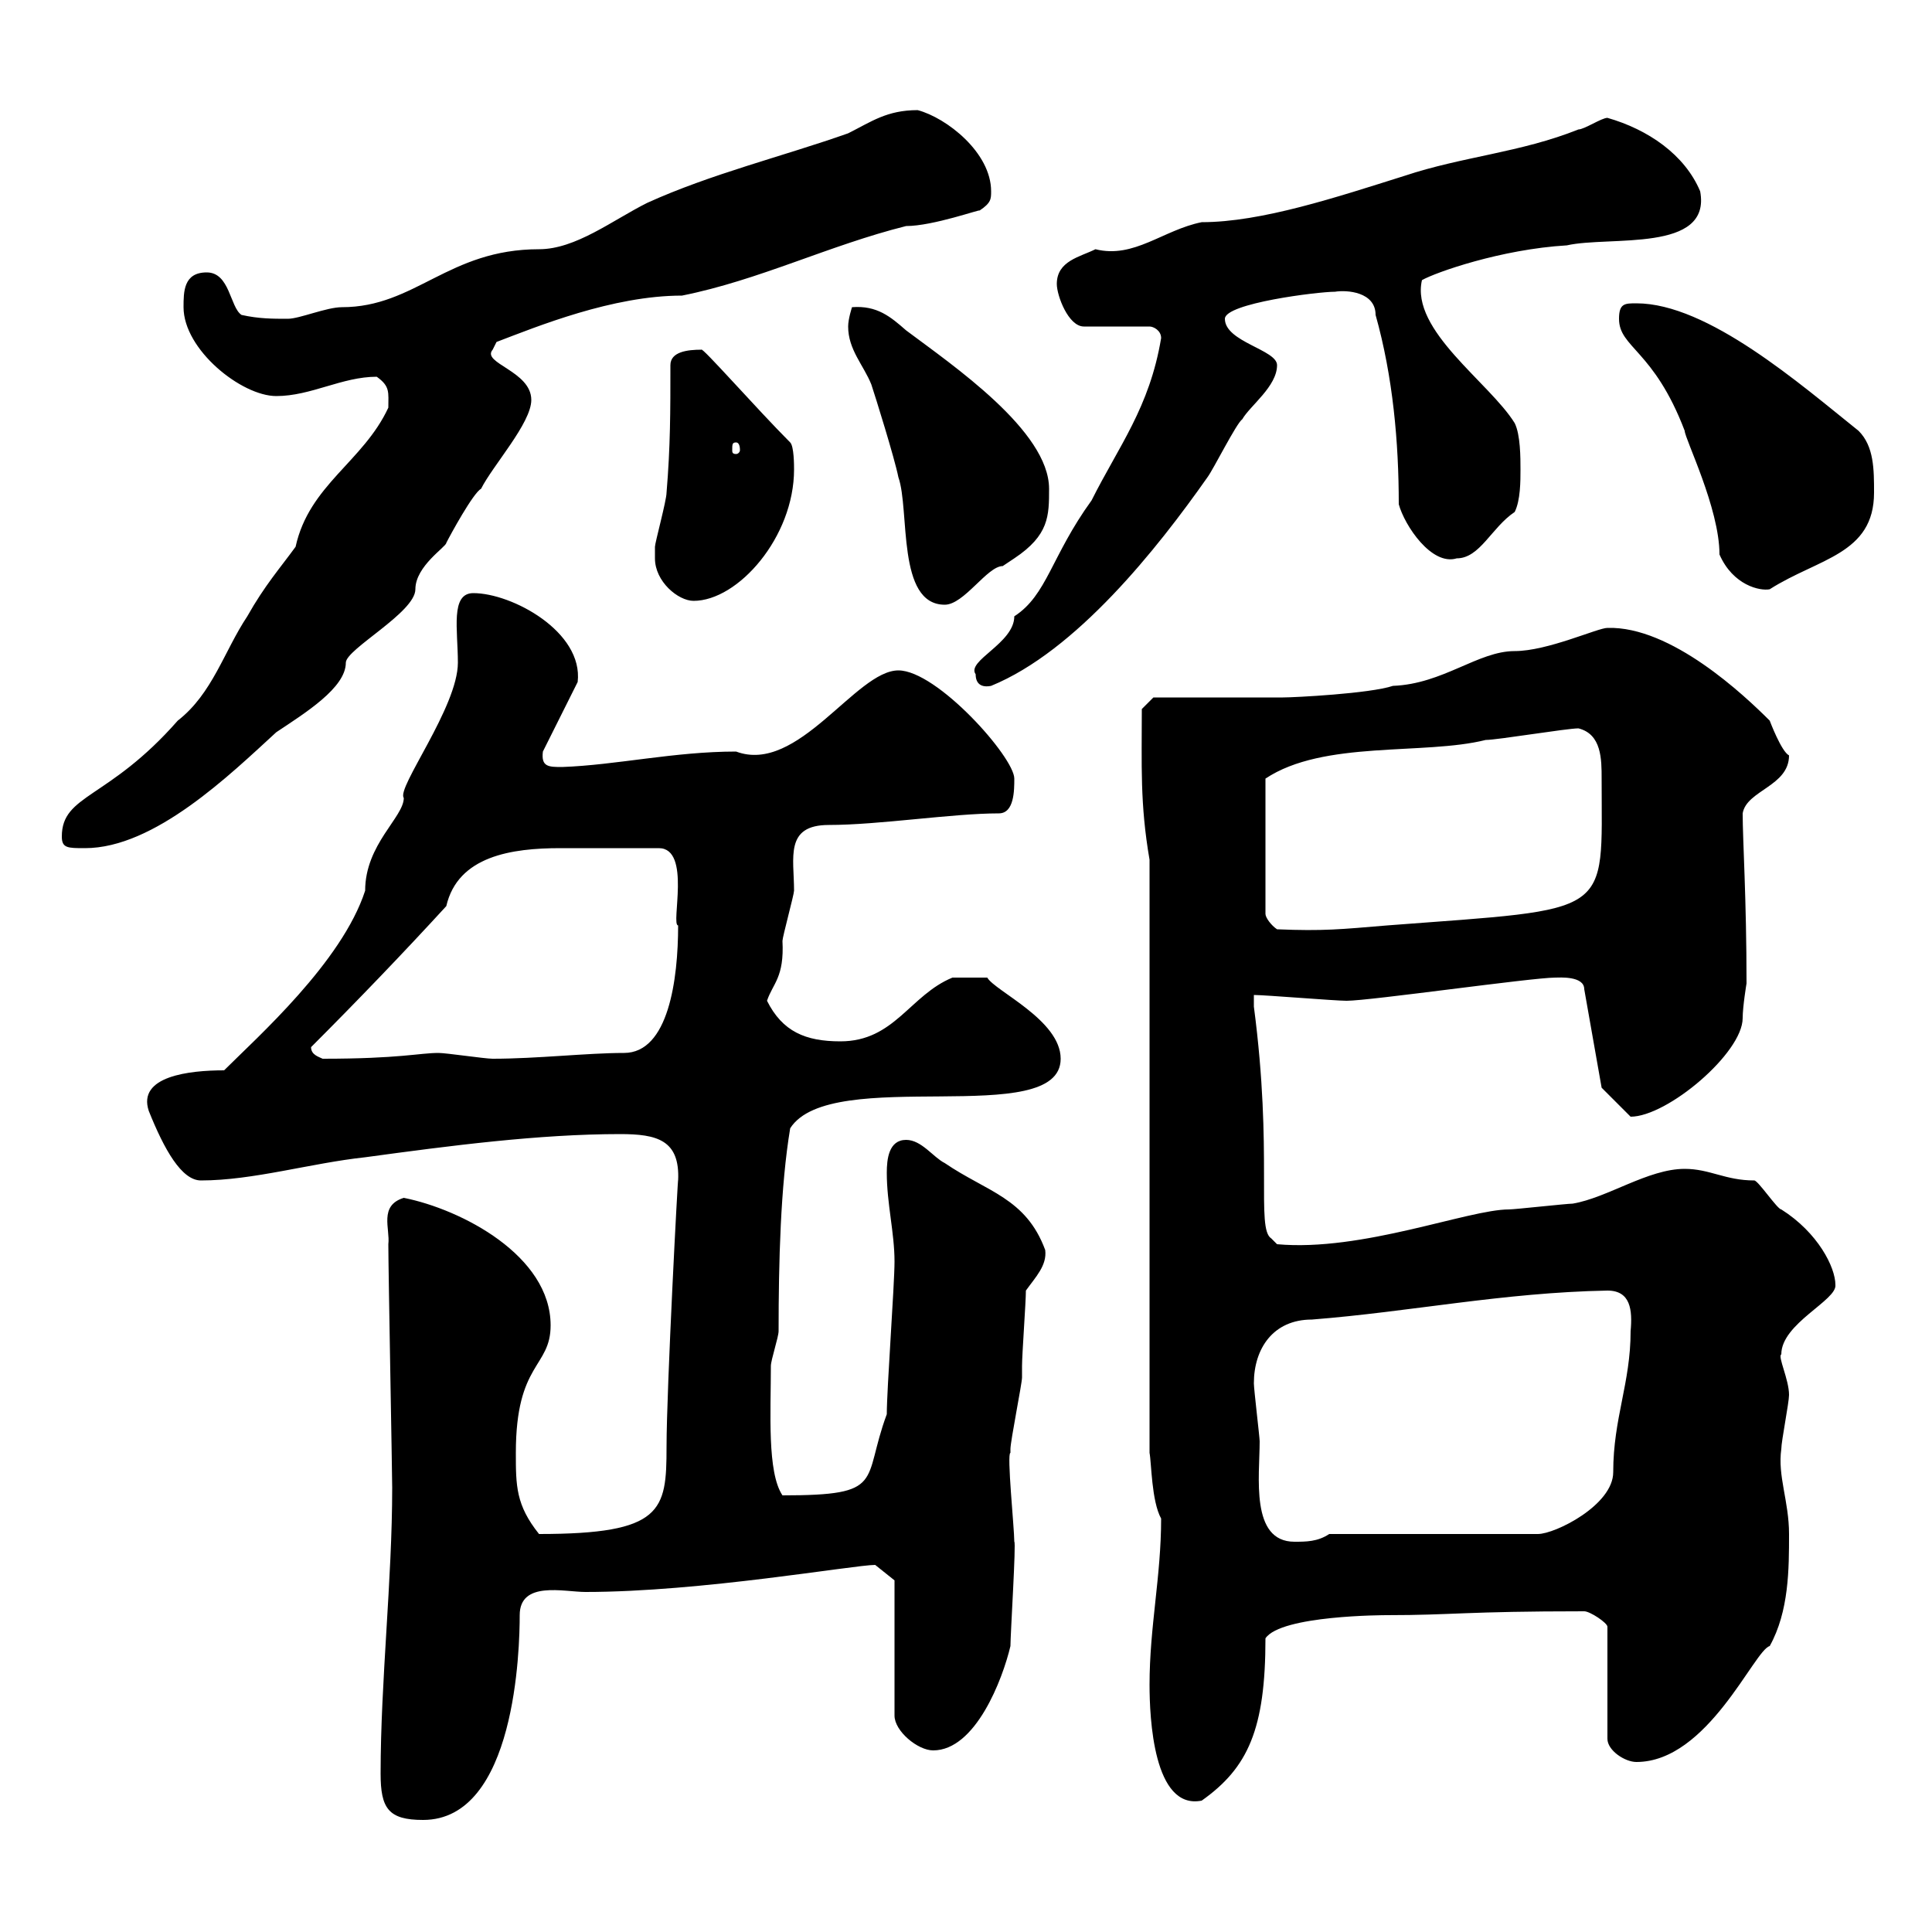 <svg xmlns="http://www.w3.org/2000/svg" xmlns:xlink="http://www.w3.org/1999/xlink" width="300" height="300"><path d="M59.10 275.40C59.10 280.80 60.30 282.60 65.70 282.60C80.10 282.60 80.70 255.90 80.70 250.80C80.70 245.40 87.60 247.20 90.90 247.20C108.90 247.20 132.60 243 135.90 243L138.90 245.40L138.90 266.40C138.90 268.80 142.50 271.80 144.90 271.80C151.50 271.80 155.70 260.70 156.90 255.60C156.90 253.80 157.80 239.40 157.50 239.40C157.50 237.30 156.30 225.60 156.90 225.60C156.90 225.60 156.90 225 156.90 225C156.90 223.80 158.70 214.80 158.70 213.90C158.70 213.90 158.70 212.10 158.70 212.10C158.70 210.30 159.30 202.20 159.30 200.40C160.80 198.30 162.60 196.50 162.30 194.10C159.30 186 153.30 185.10 146.70 180.60C144.90 179.70 143.10 177 140.70 177C138 177 137.70 180 137.70 182.10C137.70 186.90 138.90 191.40 138.90 195.90C138.90 199.50 137.70 215.70 137.70 219.60C133.80 230.10 137.70 232.20 121.50 232.20C119.10 228.60 119.70 219.30 119.70 212.10C119.70 211.20 120.90 207.60 120.90 206.70C120.90 195.90 121.20 184.20 122.70 175.20C129 165.30 164.70 175.50 164.70 164.40C164.70 158.40 154.50 153.90 153.30 151.80L147.90 151.80C141.30 154.50 138.90 161.70 130.50 161.70C125.10 161.70 121.50 160.20 119.10 155.40C120 152.70 121.80 151.80 121.50 146.10C121.50 145.50 123.30 138.90 123.30 138.30C123.30 133.20 121.80 128.10 128.70 128.10C136.50 128.10 147.90 126.30 155.10 126.30C157.50 126.30 157.50 122.70 157.50 120.90C157.50 117.60 145.50 104.10 139.50 104.10C132.90 104.10 123.90 120.30 114.30 116.70C104.70 116.70 95.70 118.80 87.30 119.10C85.20 119.10 84 119.10 84.30 116.70L89.70 105.90C90.60 98.10 79.50 92.10 73.50 92.10C69.90 92.10 71.10 97.80 71.10 102.90C71.10 109.80 61.50 122.40 62.70 123.90C62.70 126.90 56.70 131.10 56.70 138.30C53.10 149.40 39.90 161.10 34.80 166.20C29.40 166.20 21.30 167.10 23.10 172.50C25.50 178.50 28.20 183.30 31.20 183.30C39.30 183.30 48.30 180.60 56.70 179.70C69.90 177.90 83.70 176.10 96.30 176.10C102 176.10 105.60 177 105.30 183.30C105.30 181.80 103.50 215.70 103.50 224.70C103.50 234.60 102.90 238.20 83.70 238.20C80.10 233.70 80.10 230.70 80.10 225.60C80.10 211.50 85.50 212.40 85.50 205.80C85.50 195 71.70 187.80 62.70 186C58.80 187.20 60.60 190.80 60.30 193.20C60.30 197.10 60.90 228.90 60.90 231C60.90 245.40 59.10 261 59.10 275.40ZM178.50 261.60C178.50 266.70 179.10 281.10 186.60 279.60C193.80 274.50 196.50 268.50 196.50 254.40C198.90 250.80 215.10 250.80 215.40 250.80C225.60 250.80 227.40 250.20 246 250.20C246.90 250.20 249.60 252 249.60 252.60L249.60 270C249.60 271.80 252.30 273.60 254.10 273.60C265.20 273.60 272.40 256.20 274.80 255.60C277.80 250.20 277.80 243.60 277.80 238.20C277.80 233.10 276 229.20 276.60 225C276.60 223.80 277.80 217.80 277.80 216.60C277.80 214.20 276 210.60 276.60 210.30C276.60 205.50 285.30 201.90 285 199.50C285 196.80 282.30 191.40 276.60 187.80C276 187.80 273 183.30 272.40 183.30C267.90 183.30 265.50 181.50 261.60 181.50C255.90 181.50 249.60 186 244.20 186.90C243.30 186.90 235.20 187.80 234.30 187.80C228 187.80 211.50 194.40 198.30 193.20L197.40 192.30C195 190.80 197.70 179.10 194.70 156.30C194.70 156.30 194.70 155.40 194.70 154.50C196.50 154.50 207.30 155.40 209.10 155.40C212.70 155.40 237.90 151.80 241.50 151.80C242.10 151.80 246 151.50 246 153.60L248.70 168.90L253.20 173.40C258.90 173.40 270.60 163.50 270.60 158.10C270.60 156.30 271.20 152.70 271.20 152.70C271.20 139.50 270.60 130.50 270.60 126.30C271.20 122.70 277.80 122.10 277.80 117.30C276.60 116.70 274.80 111.90 274.80 111.90C270.90 108 259.50 97.20 249.60 97.50C248.10 97.50 240.30 101.10 235.20 101.10C229.50 101.10 224.10 106.20 216.30 106.50C212.70 107.70 201 108.30 199.20 108.30C196.50 108.30 182.10 108.30 179.10 108.30L177.30 110.10C177.30 118.80 177 124.80 178.50 133.50L178.50 225.60C178.80 227.10 178.80 233.10 180.30 235.80C180.30 244.80 178.50 252.60 178.50 261.60ZM194.70 214.80C194.70 209.40 197.70 204.90 203.70 204.90C219 203.70 233.40 200.70 249.60 200.40C253.20 200.40 253.50 203.40 253.20 206.70C253.20 214.80 250.50 220.20 250.50 228.60C250.50 233.70 241.50 238.20 238.80 238.20L206.40 238.20C204.60 239.40 202.80 239.40 201 239.40C194.10 239.40 195.60 229.20 195.60 223.80C195.60 223.20 194.70 215.70 194.70 214.80ZM48.30 162.60C55.50 155.40 62.70 147.90 69.30 140.70C71.10 132.90 79.50 131.70 87 131.70C92.10 131.70 95.70 131.70 101.70 131.70C102 131.70 102 131.70 102.30 131.70C107.40 131.70 104.10 143.70 105.30 143.70C105.30 152.10 103.80 163.50 96.90 163.50C91.20 163.50 83.40 164.40 76.50 164.40C75.30 164.40 69.30 163.50 68.10 163.50C65.10 163.50 62.10 164.40 50.10 164.40C49.50 164.10 48.30 163.80 48.30 162.60ZM245.10 113.10C248.70 114 248.70 117.90 248.70 120.90C248.70 142.50 250.80 141 215.40 143.70C208.20 144.30 205.50 144.60 198.30 144.30C197.40 143.70 196.50 142.50 196.50 141.90L196.50 120.90C205.50 114.90 221.10 117.30 230.70 114.90C232.50 114.90 243.30 113.10 245.10 113.10ZM9.60 129.90C9.60 131.70 10.50 131.70 13.20 131.70C24 131.70 35.70 120.30 42.90 113.70C47.40 110.70 53.70 106.80 53.70 102.90C53.70 100.80 64.50 95.10 64.50 91.50C64.50 87.90 69.30 84.90 69.30 84.30C69.90 83.10 73.50 76.50 74.70 75.90C76.50 72.30 82.50 65.70 82.50 62.10C82.50 57.60 74.70 56.40 76.50 54.30C76.50 54.30 77.10 53.10 77.10 53.10C83.40 50.70 95.10 45.90 105.90 45.90C117.90 43.50 128.70 38.10 140.70 35.10C144.90 35.10 152.40 32.40 152.10 32.70C153.90 31.50 153.90 30.90 153.90 29.70C153.90 23.70 147 18.30 142.50 17.10C137.70 17.10 135.30 18.90 131.70 20.70C121.50 24.30 110.40 27 100.50 31.50C95.10 34.20 89.40 38.70 83.70 38.70C69.60 38.70 64.50 47.70 53.10 47.70C50.70 47.70 46.50 49.50 44.70 49.50C42.30 49.50 40.20 49.50 37.50 48.90C35.70 47.70 35.70 42.30 32.10 42.30C28.50 42.30 28.50 45.30 28.50 47.70C28.50 54.30 37.50 61.50 42.90 61.50C48.30 61.50 53.10 58.50 58.50 58.50C60.60 60 60.30 60.90 60.30 63.30C56.40 71.70 48 75.30 45.90 84.90C43.50 88.20 41.10 90.90 38.40 95.70C34.80 101.10 33 107.70 27.60 111.90C16.80 124.20 9.60 123.30 9.60 129.90ZM151.50 104.70C151.50 106.20 152.40 106.80 153.90 106.50C167.10 101.10 179.70 85.20 187.50 74.10C188.40 72.90 192 65.70 192.90 65.10C194.10 63 198.30 60 198.30 56.70C198.30 54.30 190.20 53.10 190.20 49.50C190.20 47.10 204.60 45.30 207.30 45.30C209.10 45 213.60 45.30 213.60 48.90C216.30 58.50 217.20 68.70 217.20 78.30C218.10 81.60 222.30 87.90 226.20 86.70C229.80 86.70 231.60 81.90 235.20 79.50C236.10 77.70 236.10 74.70 236.10 72.90C236.10 71.10 236.10 67.50 235.20 65.70C231.30 59.40 219 51.30 220.80 43.50C222.90 42.30 233.10 38.70 243.30 38.10C249.90 36.60 265.80 39.30 264 29.70C261.60 24 255.90 20.10 249.60 18.30C248.70 18.30 246 20.10 245.10 20.10C236.10 23.70 227.10 24.30 218.10 27.30C207.60 30.60 195.90 34.50 186.60 34.50C180.60 35.70 176.10 40.20 170.10 38.70C167.70 39.90 164.10 40.50 164.10 44.10C164.10 45.90 165.90 50.70 168.30 50.70L178.50 50.70C179.10 50.70 180.30 51.30 180.30 52.50C178.50 63.30 173.70 69.30 169.50 77.70C163.20 86.40 162.60 92.40 157.50 95.70C157.50 99.90 150 102.60 151.50 104.70ZM131.70 50.70C131.70 54.30 134.10 56.70 135.30 59.70C135.90 61.50 138.90 71.10 139.50 74.10C141.30 79.20 139.20 93.90 146.70 93.90C149.70 93.90 153.30 87.90 155.70 87.90C155.70 87.90 157.50 86.70 157.50 86.70C162.90 83.10 162.90 80.10 162.90 75.90C162.90 66.90 147.90 56.70 140.70 51.30C138.30 49.20 136.20 47.40 132.30 47.70C132.30 47.70 131.70 49.50 131.70 50.70ZM101.70 86.70C101.70 90.30 105.30 93.30 107.70 93.30C114.60 93.30 123.30 83.40 123.30 72.90C123.30 72.30 123.30 69.30 122.70 68.70C117.60 63.60 108.90 53.70 108.90 54.30C106.80 54.30 104.10 54.60 104.10 56.70C104.10 63.90 104.10 69.30 103.50 76.50C103.50 77.70 101.70 84.30 101.70 84.90C101.70 84.90 101.70 86.70 101.70 86.70ZM251.40 49.50C251.40 54 256.80 54.30 261.60 66.90C261.60 68.10 267 78.90 267 86.10C269.10 90.90 273.30 91.80 274.80 91.50C282.30 86.70 291 86.10 291 76.50C291 72.90 291 69.30 288.60 66.90C279.60 59.70 265.20 47.10 254.10 47.10C252.30 47.10 251.40 47.10 251.40 49.50ZM114.30 68.70C114.60 68.70 114.90 69 114.90 69.90C114.90 70.20 114.60 70.50 114.30 70.50C113.70 70.50 113.70 70.20 113.70 69.90C113.70 69 113.70 68.70 114.30 68.70Z"/></svg>